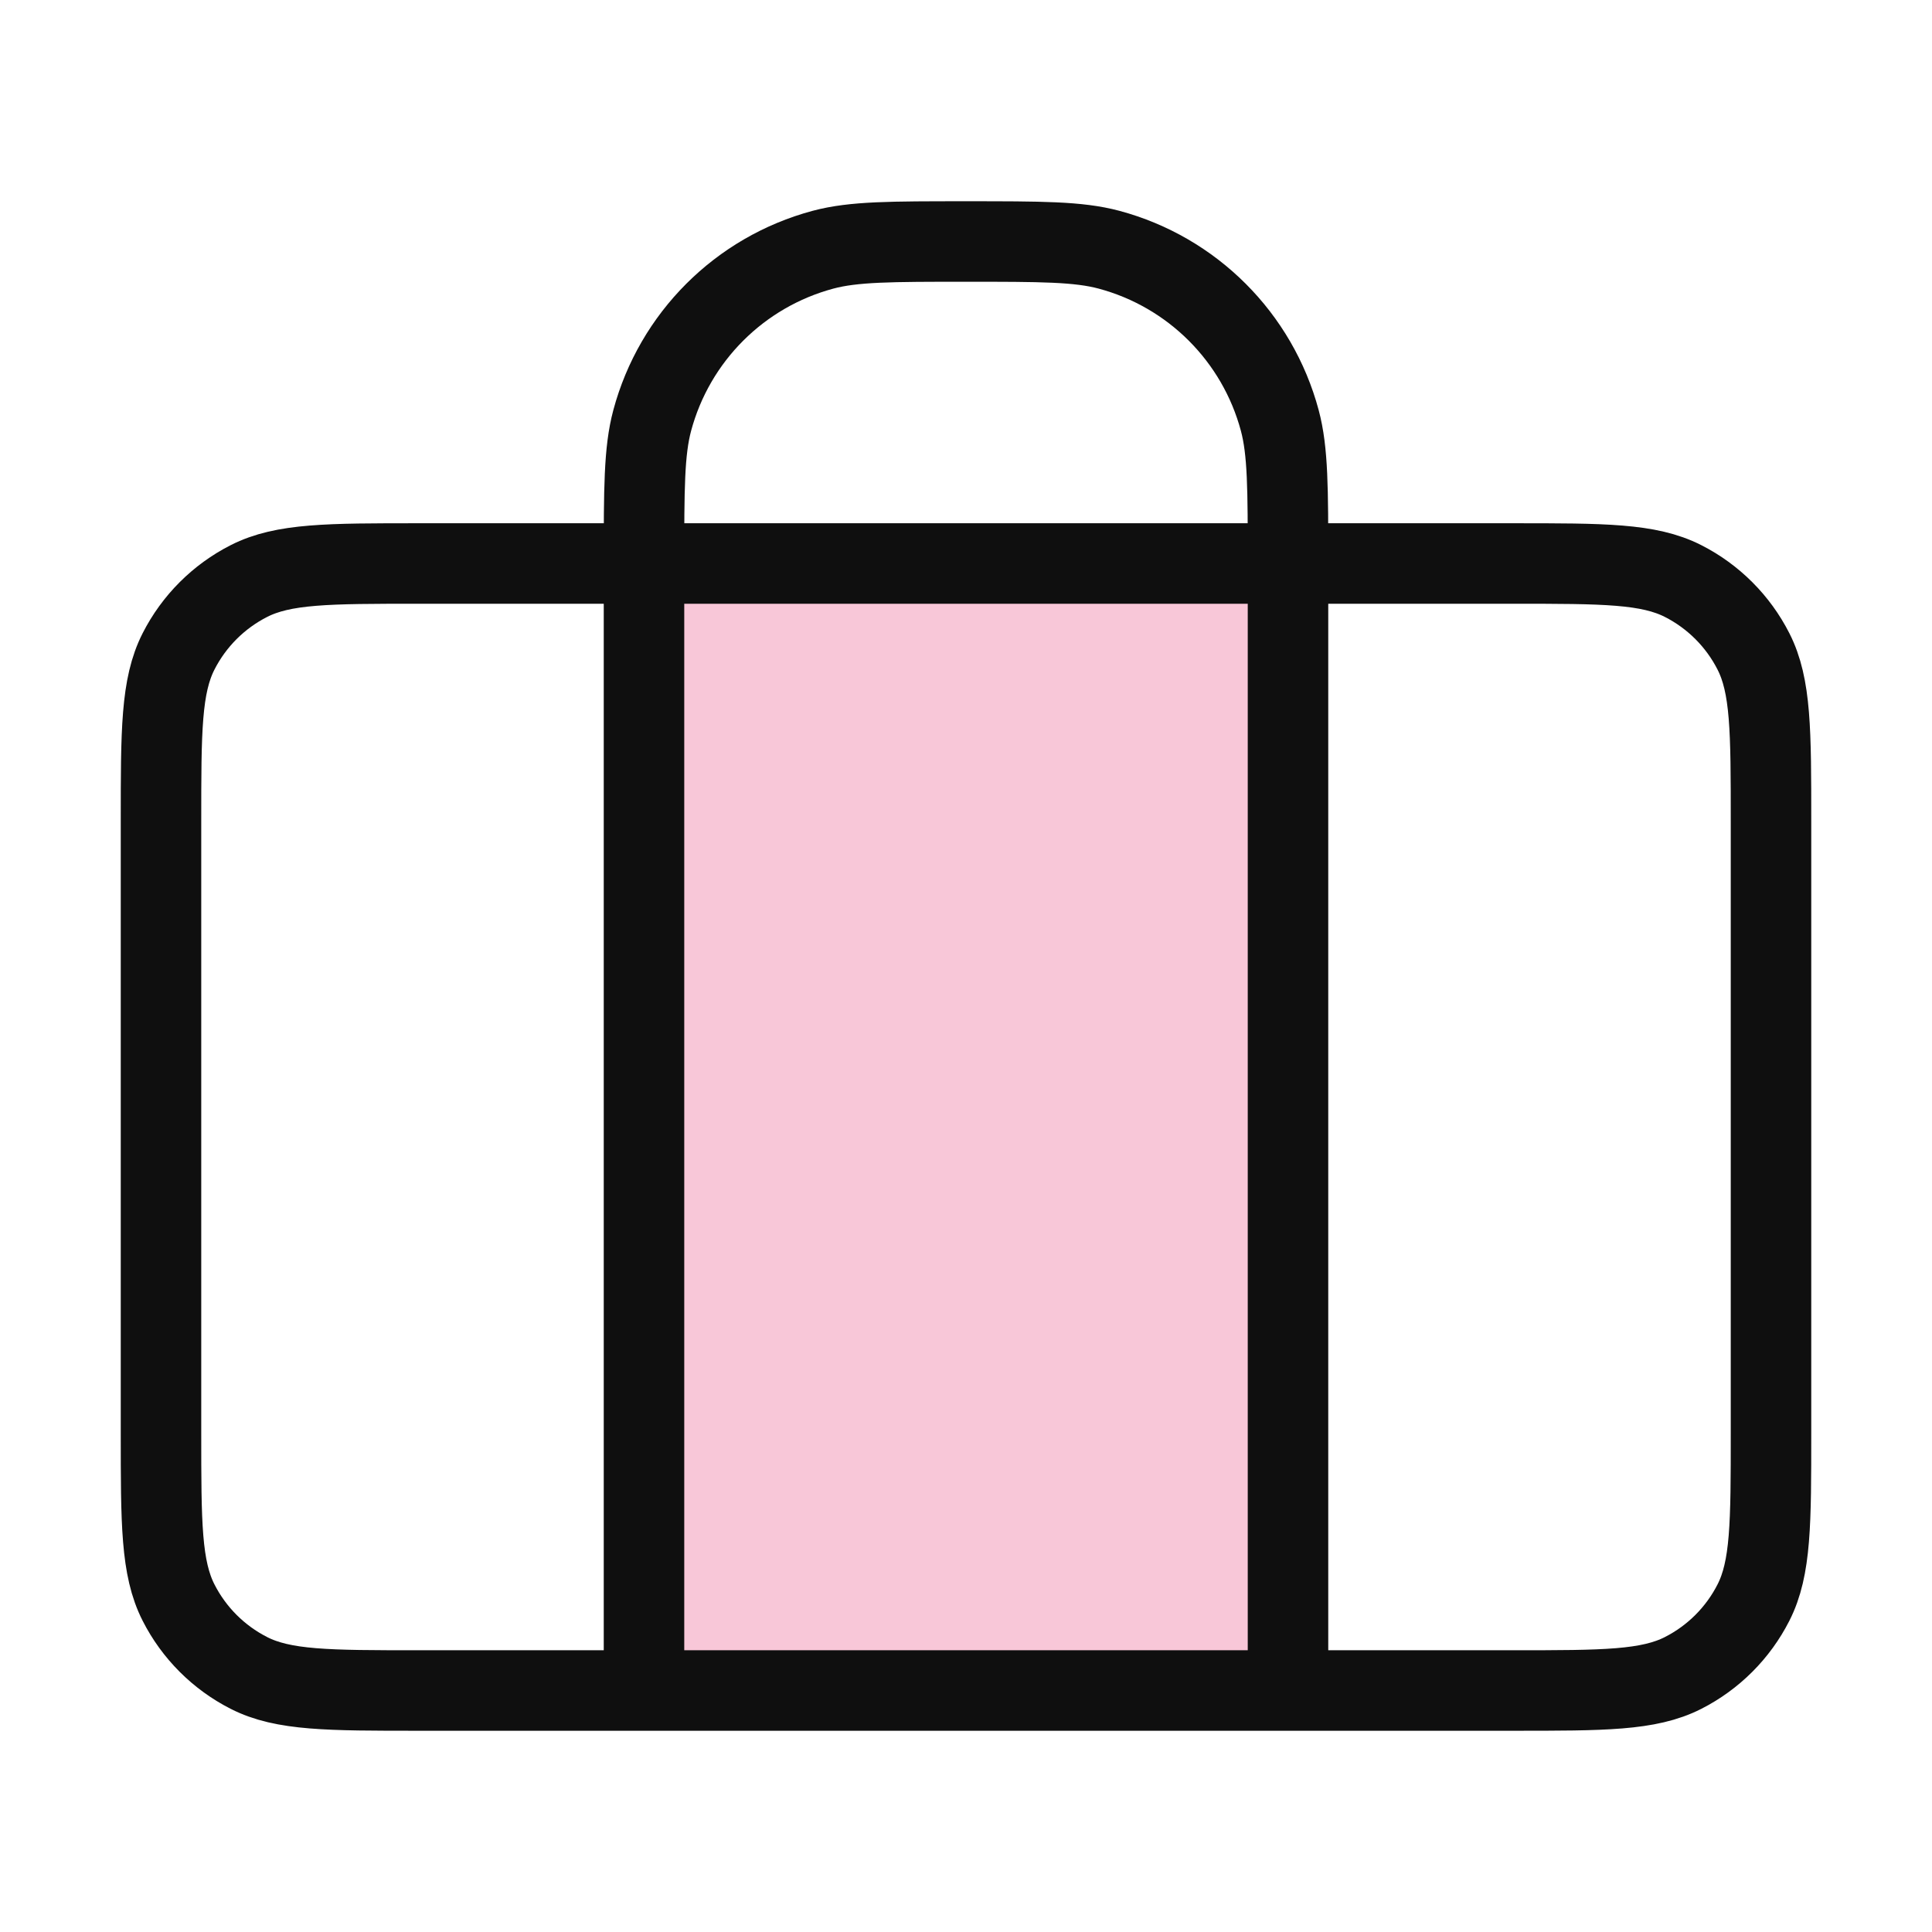 <svg width="48" height="48" viewBox="0 0 48 48" fill="none" xmlns="http://www.w3.org/2000/svg">
<g id="Brand icon/briefcase">
<path id="Icon" d="M16 42V14H32V42H16Z" fill="#F8C7D8"/>
<path id="Icon_2" d="M16 42V14C16 12.14 16 11.21 16.204 10.447C16.759 8.377 18.377 6.759 20.447 6.204C21.21 6 22.14 6 24 6C25.86 6 26.79 6 27.553 6.204C29.623 6.759 31.241 8.377 31.796 10.447C32 11.21 32 12.14 32 14V42M10.4 42H37.6C39.84 42 40.96 42 41.816 41.564C42.569 41.181 43.181 40.569 43.564 39.816C44 38.96 44 37.84 44 35.6V20.4C44 18.16 44 17.04 43.564 16.184C43.181 15.431 42.569 14.819 41.816 14.436C40.96 14 39.84 14 37.6 14H10.4C8.16 14 7.04 14 6.184 14.436C5.431 14.819 4.819 15.431 4.436 16.184C4 17.04 4 18.16 4 20.4V35.6C4 37.84 4 38.96 4.436 39.816C4.819 40.569 5.431 41.181 6.184 41.564C7.04 42 8.16 42 10.4 42Z" stroke="#0F0F0F" stroke-width="2" stroke-linecap="round" stroke-linejoin="round"/>
</g>
</svg>
